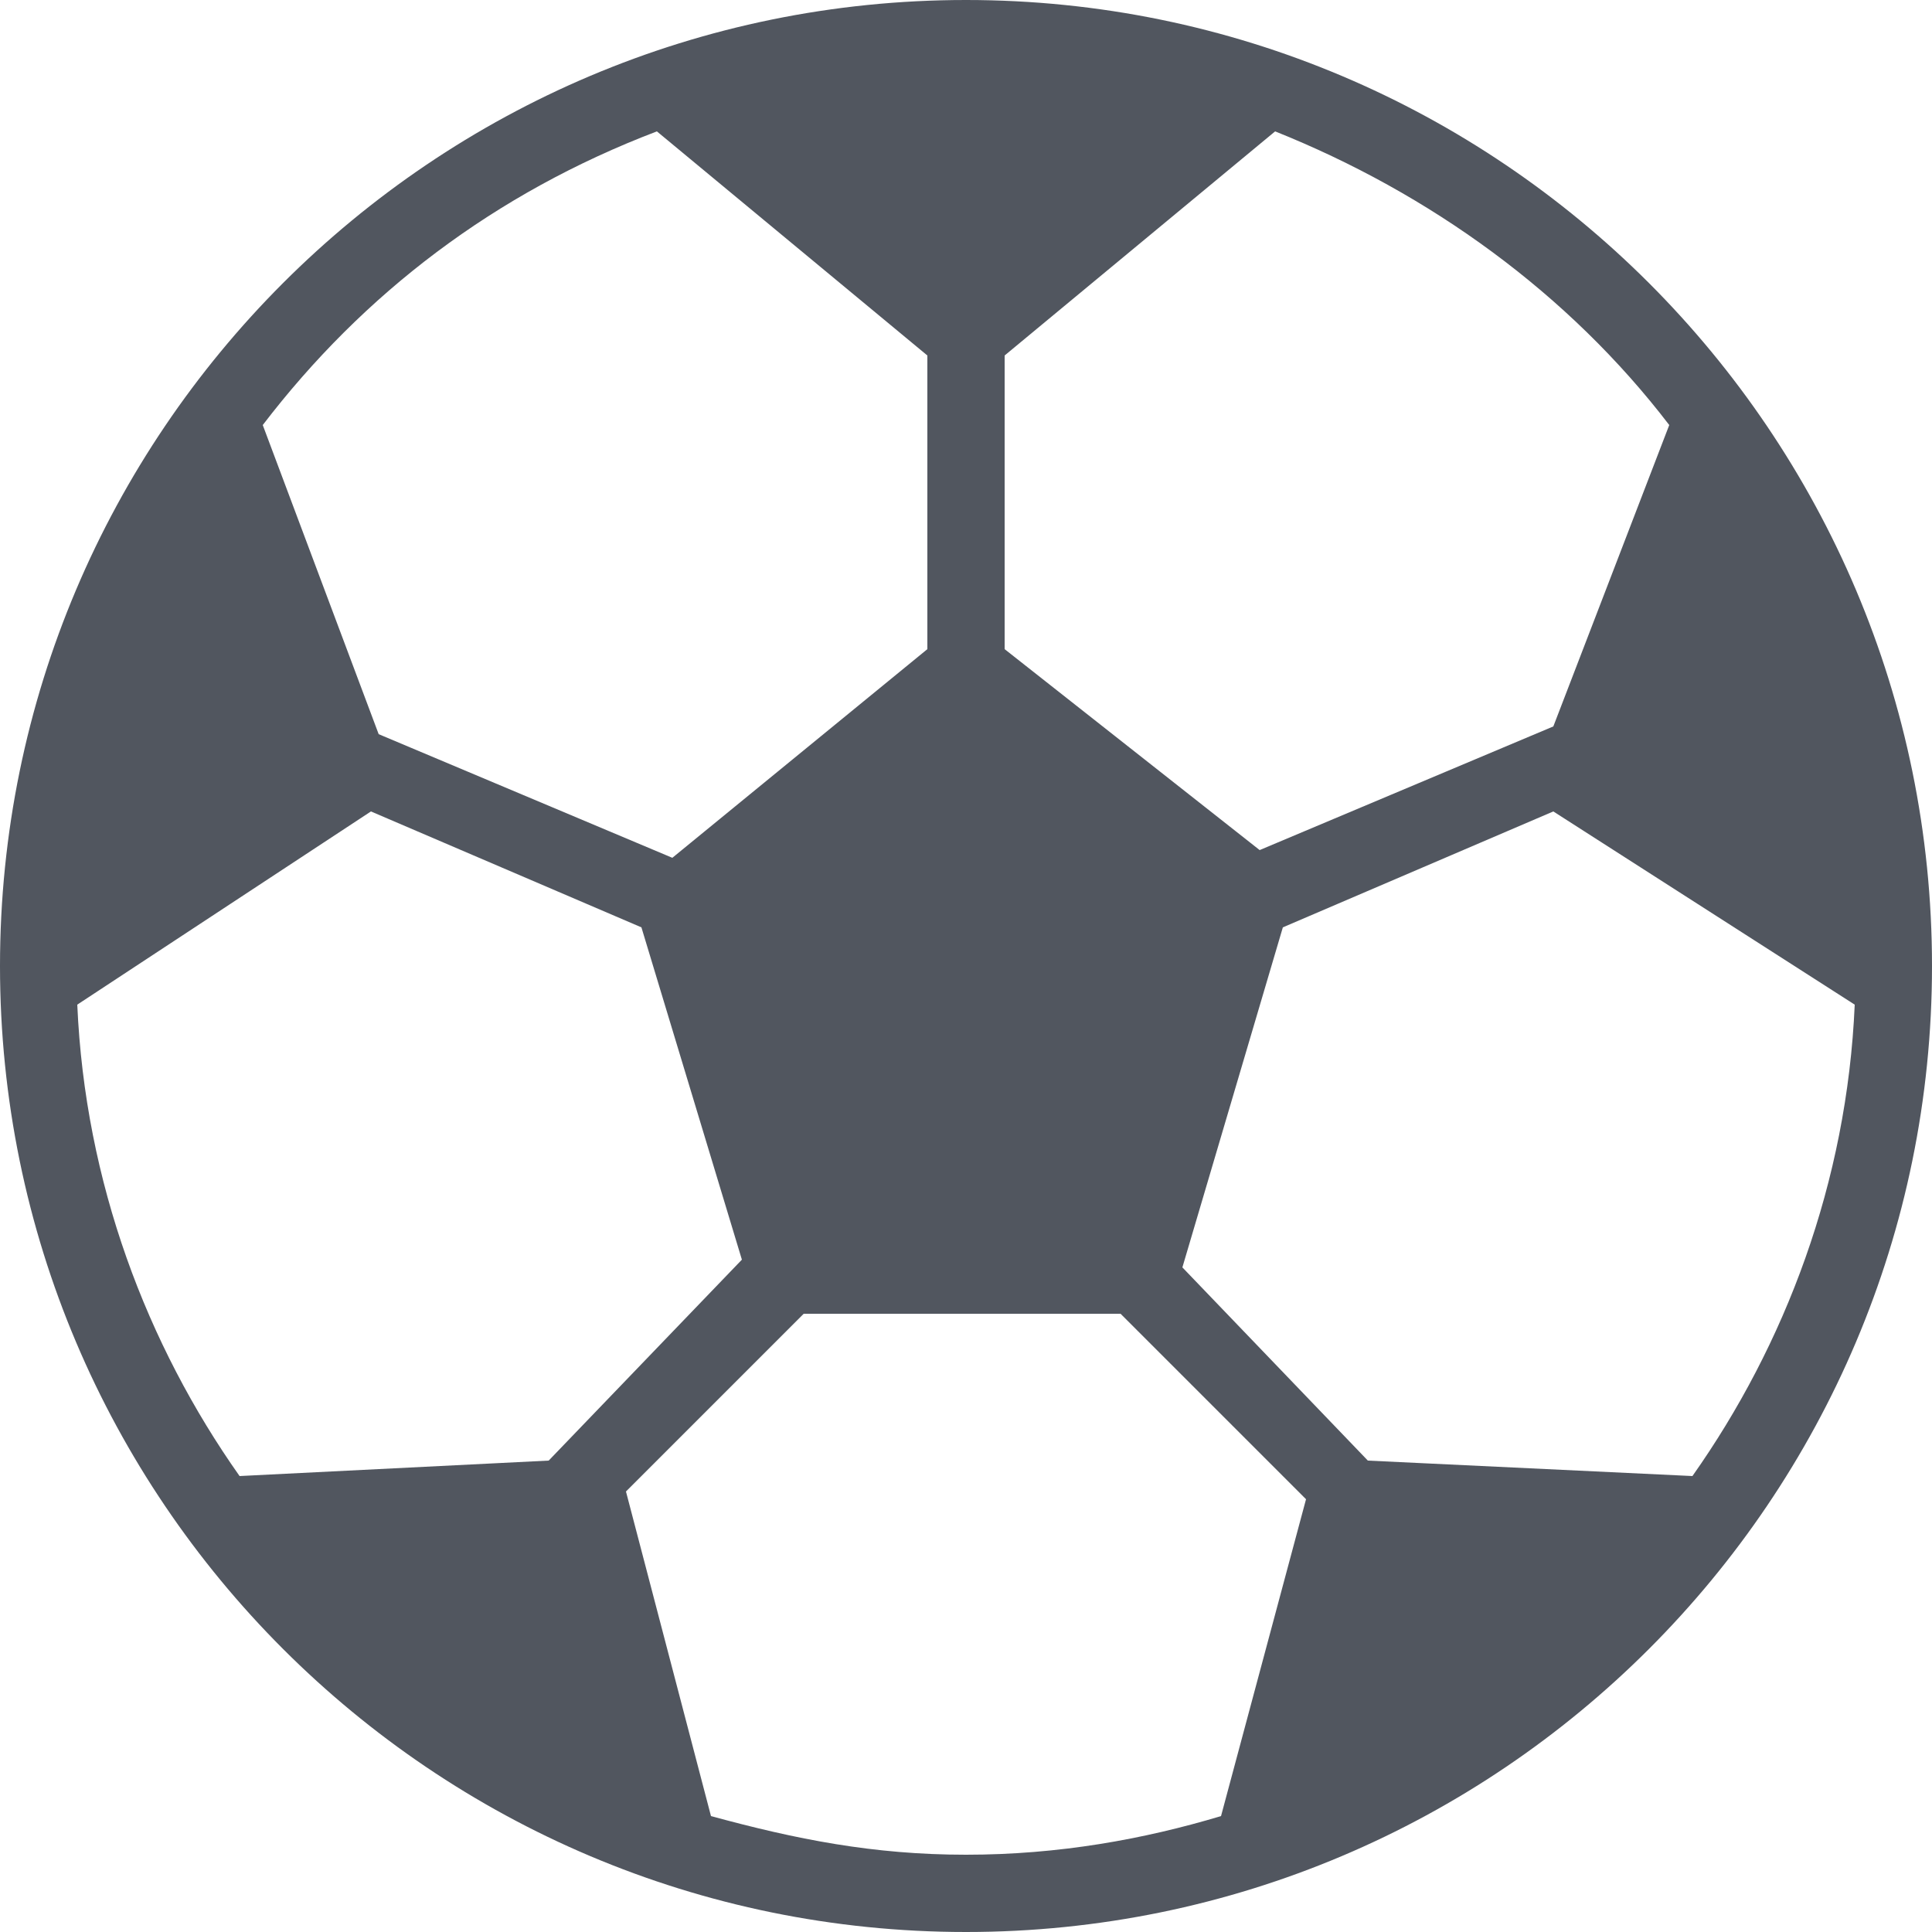 <svg width="32" height="32" viewBox="0 0 32 32" fill="none" xmlns="http://www.w3.org/2000/svg">
<path d="M16 0C7.168 0 0 7.168 0 16C0 24.832 7.168 32 16 32C24.832 32 32 24.832 32 16C32 7.168 24.832 0 16 0ZM16.64 5.888L21.12 2.176C23.68 3.2 25.984 4.864 27.648 7.04L25.728 12.032L20.864 14.08L16.64 10.752V5.888ZM10.88 2.176L15.36 5.888V10.752L11.136 14.208L6.272 12.16L4.352 7.04C6.016 4.864 8.192 3.2 10.88 2.176ZM3.968 24.448C2.432 22.272 1.408 19.584 1.28 16.64L6.144 13.44L10.624 15.36L12.288 20.864L9.088 24.192L3.968 24.448ZM20.224 30.08C18.944 30.464 17.536 30.72 16 30.72C14.464 30.72 13.184 30.464 11.776 30.08L10.368 24.704L13.312 21.76H18.56L21.632 24.832L20.224 30.08ZM22.656 24.192L19.584 20.992L21.248 15.36L25.728 13.44L30.72 16.64C30.592 19.584 29.568 22.272 28.032 24.448L22.656 24.192Z" fill="#51565F"/>
</svg>
